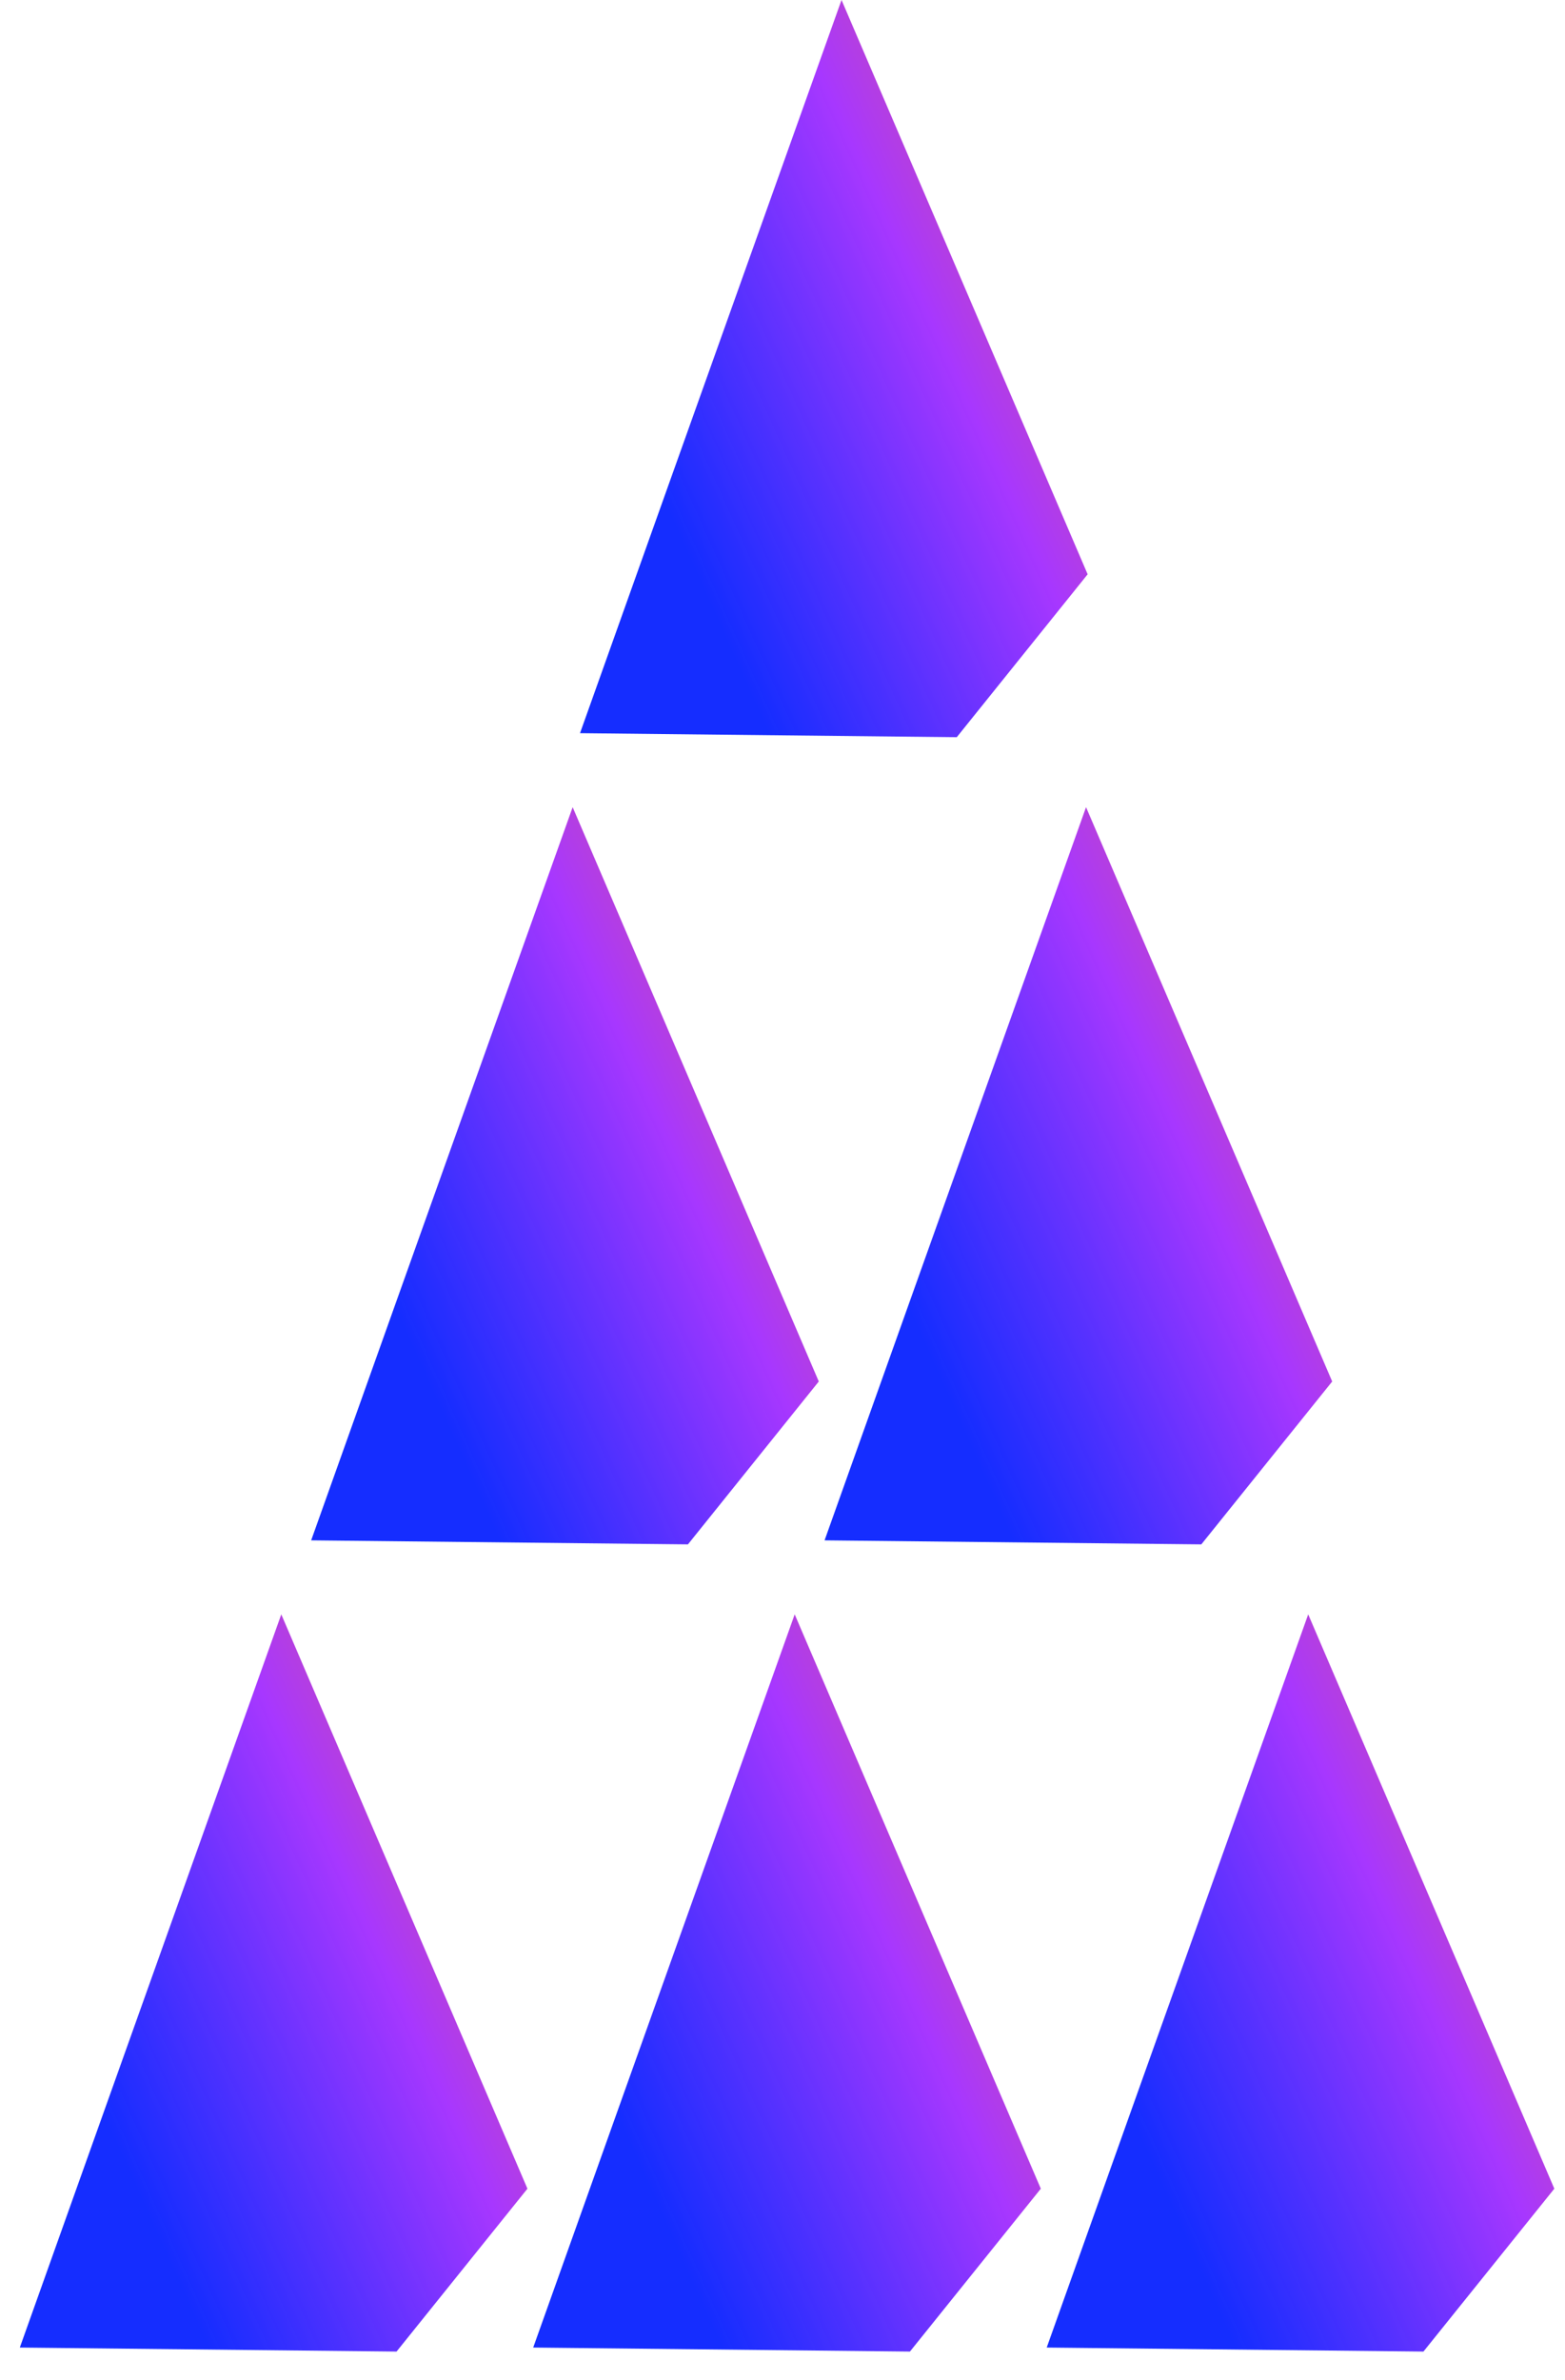 <svg width="50" height="76" viewBox="0 0 50 76" fill="none" xmlns="http://www.w3.org/2000/svg">
<path fill-rule="evenodd" clip-rule="evenodd" d="M10.966 64.251L8.986 51.553L8.987 51.552L13.912 63.036L16.851 69.891L12.67 75.091L12.658 75.092L12.658 75.092L0.633 74.964L3.329 67.404L3.329 67.404L8.986 51.553L10.966 64.251L10.966 64.251Z" fill="url(#paint0_linear_1980_1630)"/>
<path fill-rule="evenodd" clip-rule="evenodd" d="M25.389 51.553L25.389 51.553L25.389 51.553L25.389 51.553L25.39 51.552L30.314 63.036L33.253 69.891L29.072 75.091L29.06 75.092L29.06 75.092L17.035 74.964L19.731 67.404L27.369 64.251L27.369 64.251L19.731 67.404L25.389 51.553Z" fill="url(#paint1_linear_1980_1630)"/>
<path fill-rule="evenodd" clip-rule="evenodd" d="M41.795 51.553L41.795 51.553L36.137 67.404L43.775 64.251L43.775 64.251L36.137 67.404L33.441 74.964L45.466 75.092L45.466 75.092L45.478 75.091L49.659 69.891L46.721 63.036L41.796 51.552L41.795 51.553Z" fill="url(#paint2_linear_1980_1630)"/>
<path fill-rule="evenodd" clip-rule="evenodd" d="M18.295 25.777L18.295 25.777L12.637 41.628L20.275 38.475L20.275 38.475L12.637 41.628L9.941 49.188L21.966 49.316L21.966 49.316L21.979 49.316L26.159 44.115L23.221 37.26L18.296 25.776L18.295 25.777Z" fill="url(#paint3_linear_1980_1630)"/>
<path fill-rule="evenodd" clip-rule="evenodd" d="M26.885 0.001L26.885 0.001L21.227 15.852L28.865 12.699L28.865 12.699L21.227 15.852L18.531 23.412L30.556 23.541L30.556 23.541L30.568 23.54L34.749 18.339L31.81 11.484L26.886 0L26.885 0.001Z" fill="url(#paint4_linear_1980_1630)"/>
<path fill-rule="evenodd" clip-rule="evenodd" d="M34.697 25.777L34.697 25.777L34.697 25.777L34.697 25.777L34.698 25.776L39.623 37.26L42.562 44.115L38.381 49.316L38.368 49.316L38.368 49.316L26.344 49.188L29.04 41.628L36.677 38.475L36.677 38.475L29.04 41.628L34.697 25.777Z" fill="url(#paint5_linear_1980_1630)"/>
<defs>
<linearGradient id="paint0_linear_1980_1630" x1="-8.035" y1="42.541" x2="10.862" y2="34.047" gradientUnits="userSpaceOnUse">
<stop offset="0.005" stop-color="#001AFF" stop-opacity="0.917"/>
<stop offset="0.495" stop-color="#A737FF"/>
<stop offset="1" stop-color="#FF6737"/>
</linearGradient>
<linearGradient id="paint1_linear_1980_1630" x1="8.367" y1="42.541" x2="27.264" y2="34.047" gradientUnits="userSpaceOnUse">
<stop offset="0.005" stop-color="#001AFF" stop-opacity="0.917"/>
<stop offset="0.495" stop-color="#A737FF"/>
<stop offset="1" stop-color="#FF6737"/>
</linearGradient>
<linearGradient id="paint2_linear_1980_1630" x1="24.773" y1="42.541" x2="43.671" y2="34.047" gradientUnits="userSpaceOnUse">
<stop offset="0.005" stop-color="#001AFF" stop-opacity="0.917"/>
<stop offset="0.495" stop-color="#A737FF"/>
<stop offset="1" stop-color="#FF6737"/>
</linearGradient>
<linearGradient id="paint3_linear_1980_1630" x1="1.273" y1="16.766" x2="20.171" y2="8.271" gradientUnits="userSpaceOnUse">
<stop offset="0.005" stop-color="#001AFF" stop-opacity="0.917"/>
<stop offset="0.495" stop-color="#A737FF"/>
<stop offset="1" stop-color="#FF6737"/>
</linearGradient>
<linearGradient id="paint4_linear_1980_1630" x1="9.863" y1="-9.01" x2="28.761" y2="-17.504" gradientUnits="userSpaceOnUse">
<stop offset="0.005" stop-color="#001AFF" stop-opacity="0.917"/>
<stop offset="0.495" stop-color="#A737FF"/>
<stop offset="1" stop-color="#FF6737"/>
</linearGradient>
<linearGradient id="paint5_linear_1980_1630" x1="17.676" y1="16.766" x2="36.573" y2="8.271" gradientUnits="userSpaceOnUse">
<stop offset="0.005" stop-color="#001AFF" stop-opacity="0.917"/>
<stop offset="0.495" stop-color="#A737FF"/>
<stop offset="1" stop-color="#FF6737"/>
</linearGradient>
</defs>
</svg>
